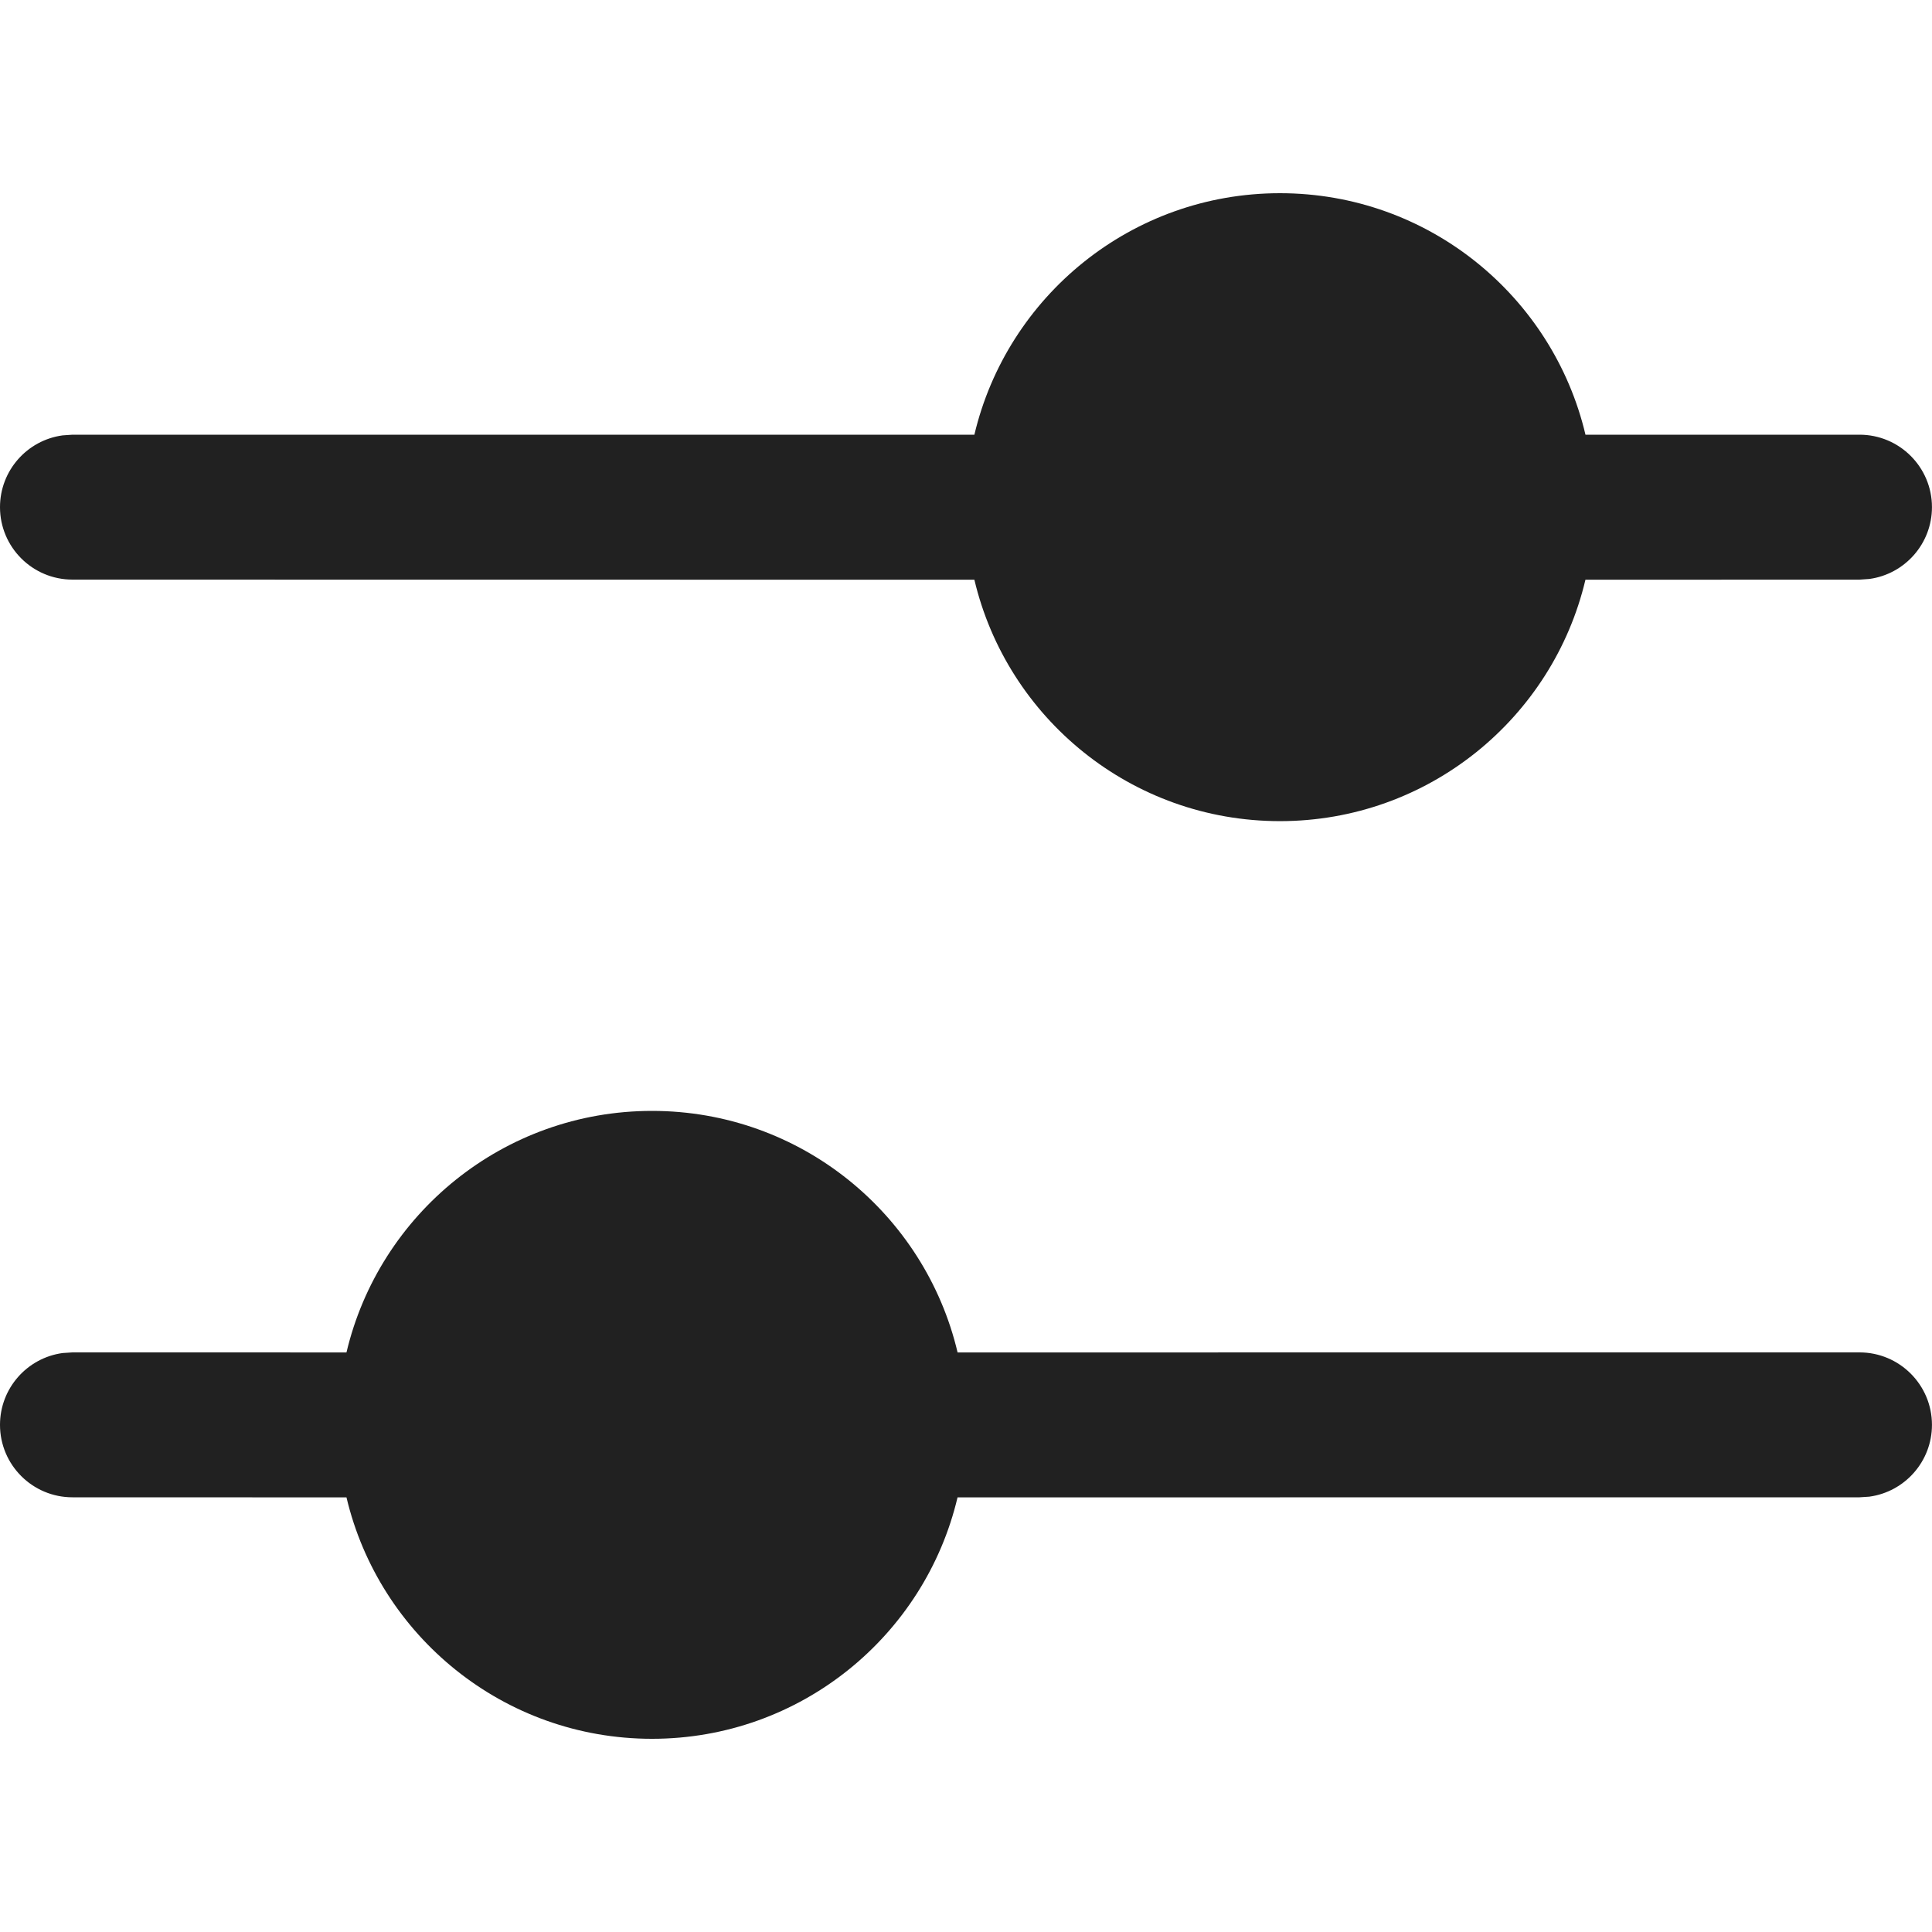 <?xml version="1.0" encoding="utf-8"?>
<!-- Generator: Adobe Illustrator 27.2.0, SVG Export Plug-In . SVG Version: 6.00 Build 0)  -->
<svg version="1.1" id="Layer_1" xmlns="http://www.w3.org/2000/svg" xmlns:xlink="http://www.w3.org/1999/xlink" x="0px" y="0px"
	 viewBox="0 0 512 512" style="enable-background:new 0 0 512 512;" xml:space="preserve">
<style type="text/css">
	.st0{fill:#212121;}
</style>
<g>
	<path class="st0" d="M172.8,294.4c39.34,0,72.31,27.31,80.97,64.01l239.02-0.01c10.6,0,19.2,8.6,19.2,19.2
		c0,9.72-7.22,17.75-16.59,19.03l-2.61,0.17l-239.03,0.02c-8.67,36.69-41.63,63.98-80.97,63.98c-39.34,0-72.3-27.3-80.97-63.98
		L19.2,396.8C8.6,396.8,0,388.2,0,377.6c0-9.72,7.22-17.75,16.59-19.03l2.61-0.17l72.62,0.01
		C100.49,321.71,133.45,294.4,172.8,294.4z M339.2,51.2c39.34,0,72.31,27.31,80.97,64.01l72.62-0.01c10.6,0,19.2,8.6,19.2,19.2
		c0,9.72-7.22,17.75-16.59,19.03l-2.61,0.18l-72.63,0.02c-8.67,36.69-41.63,63.98-80.97,63.98s-72.3-27.3-80.97-63.98L19.2,153.6
		C8.6,153.6,0,145,0,134.4c0-9.72,7.22-17.75,16.59-19.02l2.61-0.18l239.02,0.01C266.89,78.51,299.86,51.2,339.2,51.2z"/>
</g>
</svg>
